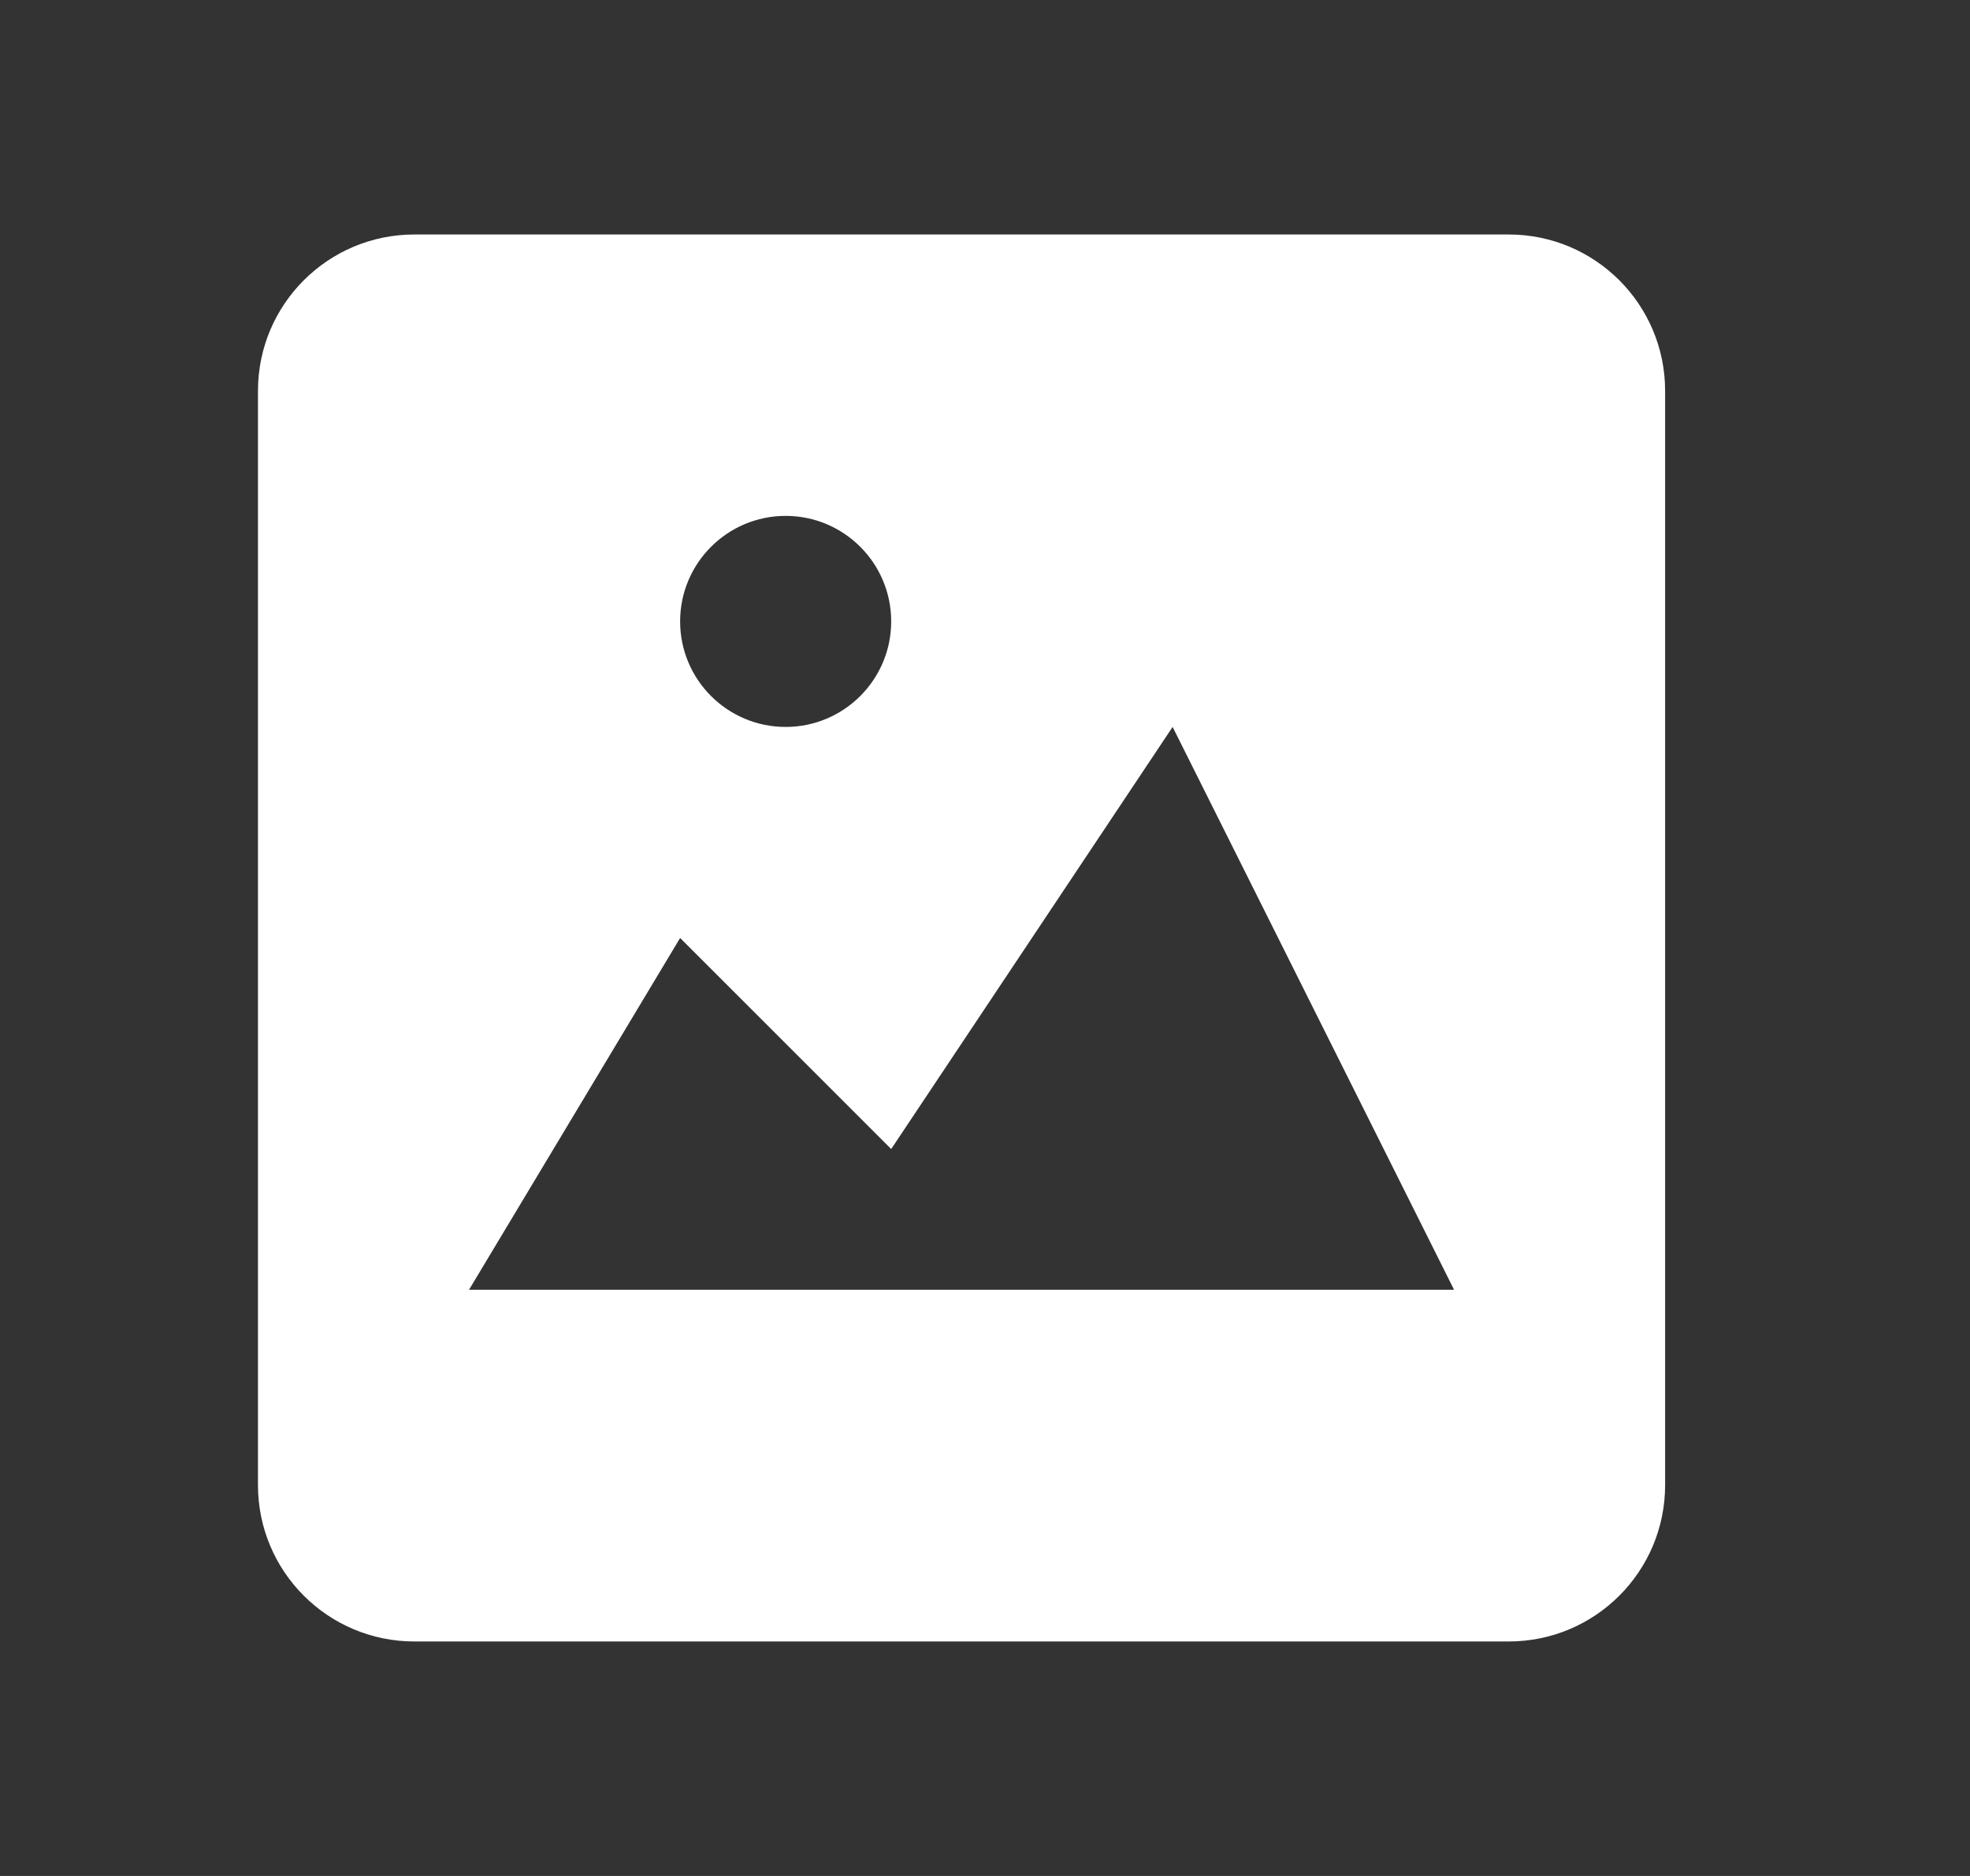 <svg width="21" height="20" viewBox="0 0 21 20" fill="none" xmlns="http://www.w3.org/2000/svg">
<rect x="0" y="0" width="21" height="20" fill="#333333" stroke="none"/>
<path d="M16.083 2.5C17.004 2.5 17.75 3.246 17.75 4.167V15.833C17.75 16.754 17.004 17.5 16.083 17.5H4.417C3.496 17.5 2.75 16.754 2.75 15.833V4.167C2.75 3.246 3.496 2.5 4.417 2.5H16.083ZM12.5 7.75L9.5 12.25L7.25 10L5 13.75H15.5L12.5 7.75ZM8.375 5.5C7.754 5.5 7.25 6.004 7.25 6.625C7.25 7.246 7.754 7.75 8.375 7.75C8.996 7.75 9.5 7.246 9.5 6.625C9.5 6.004 8.996 5.5 8.375 5.5Z" fill="white"/>
</svg>
